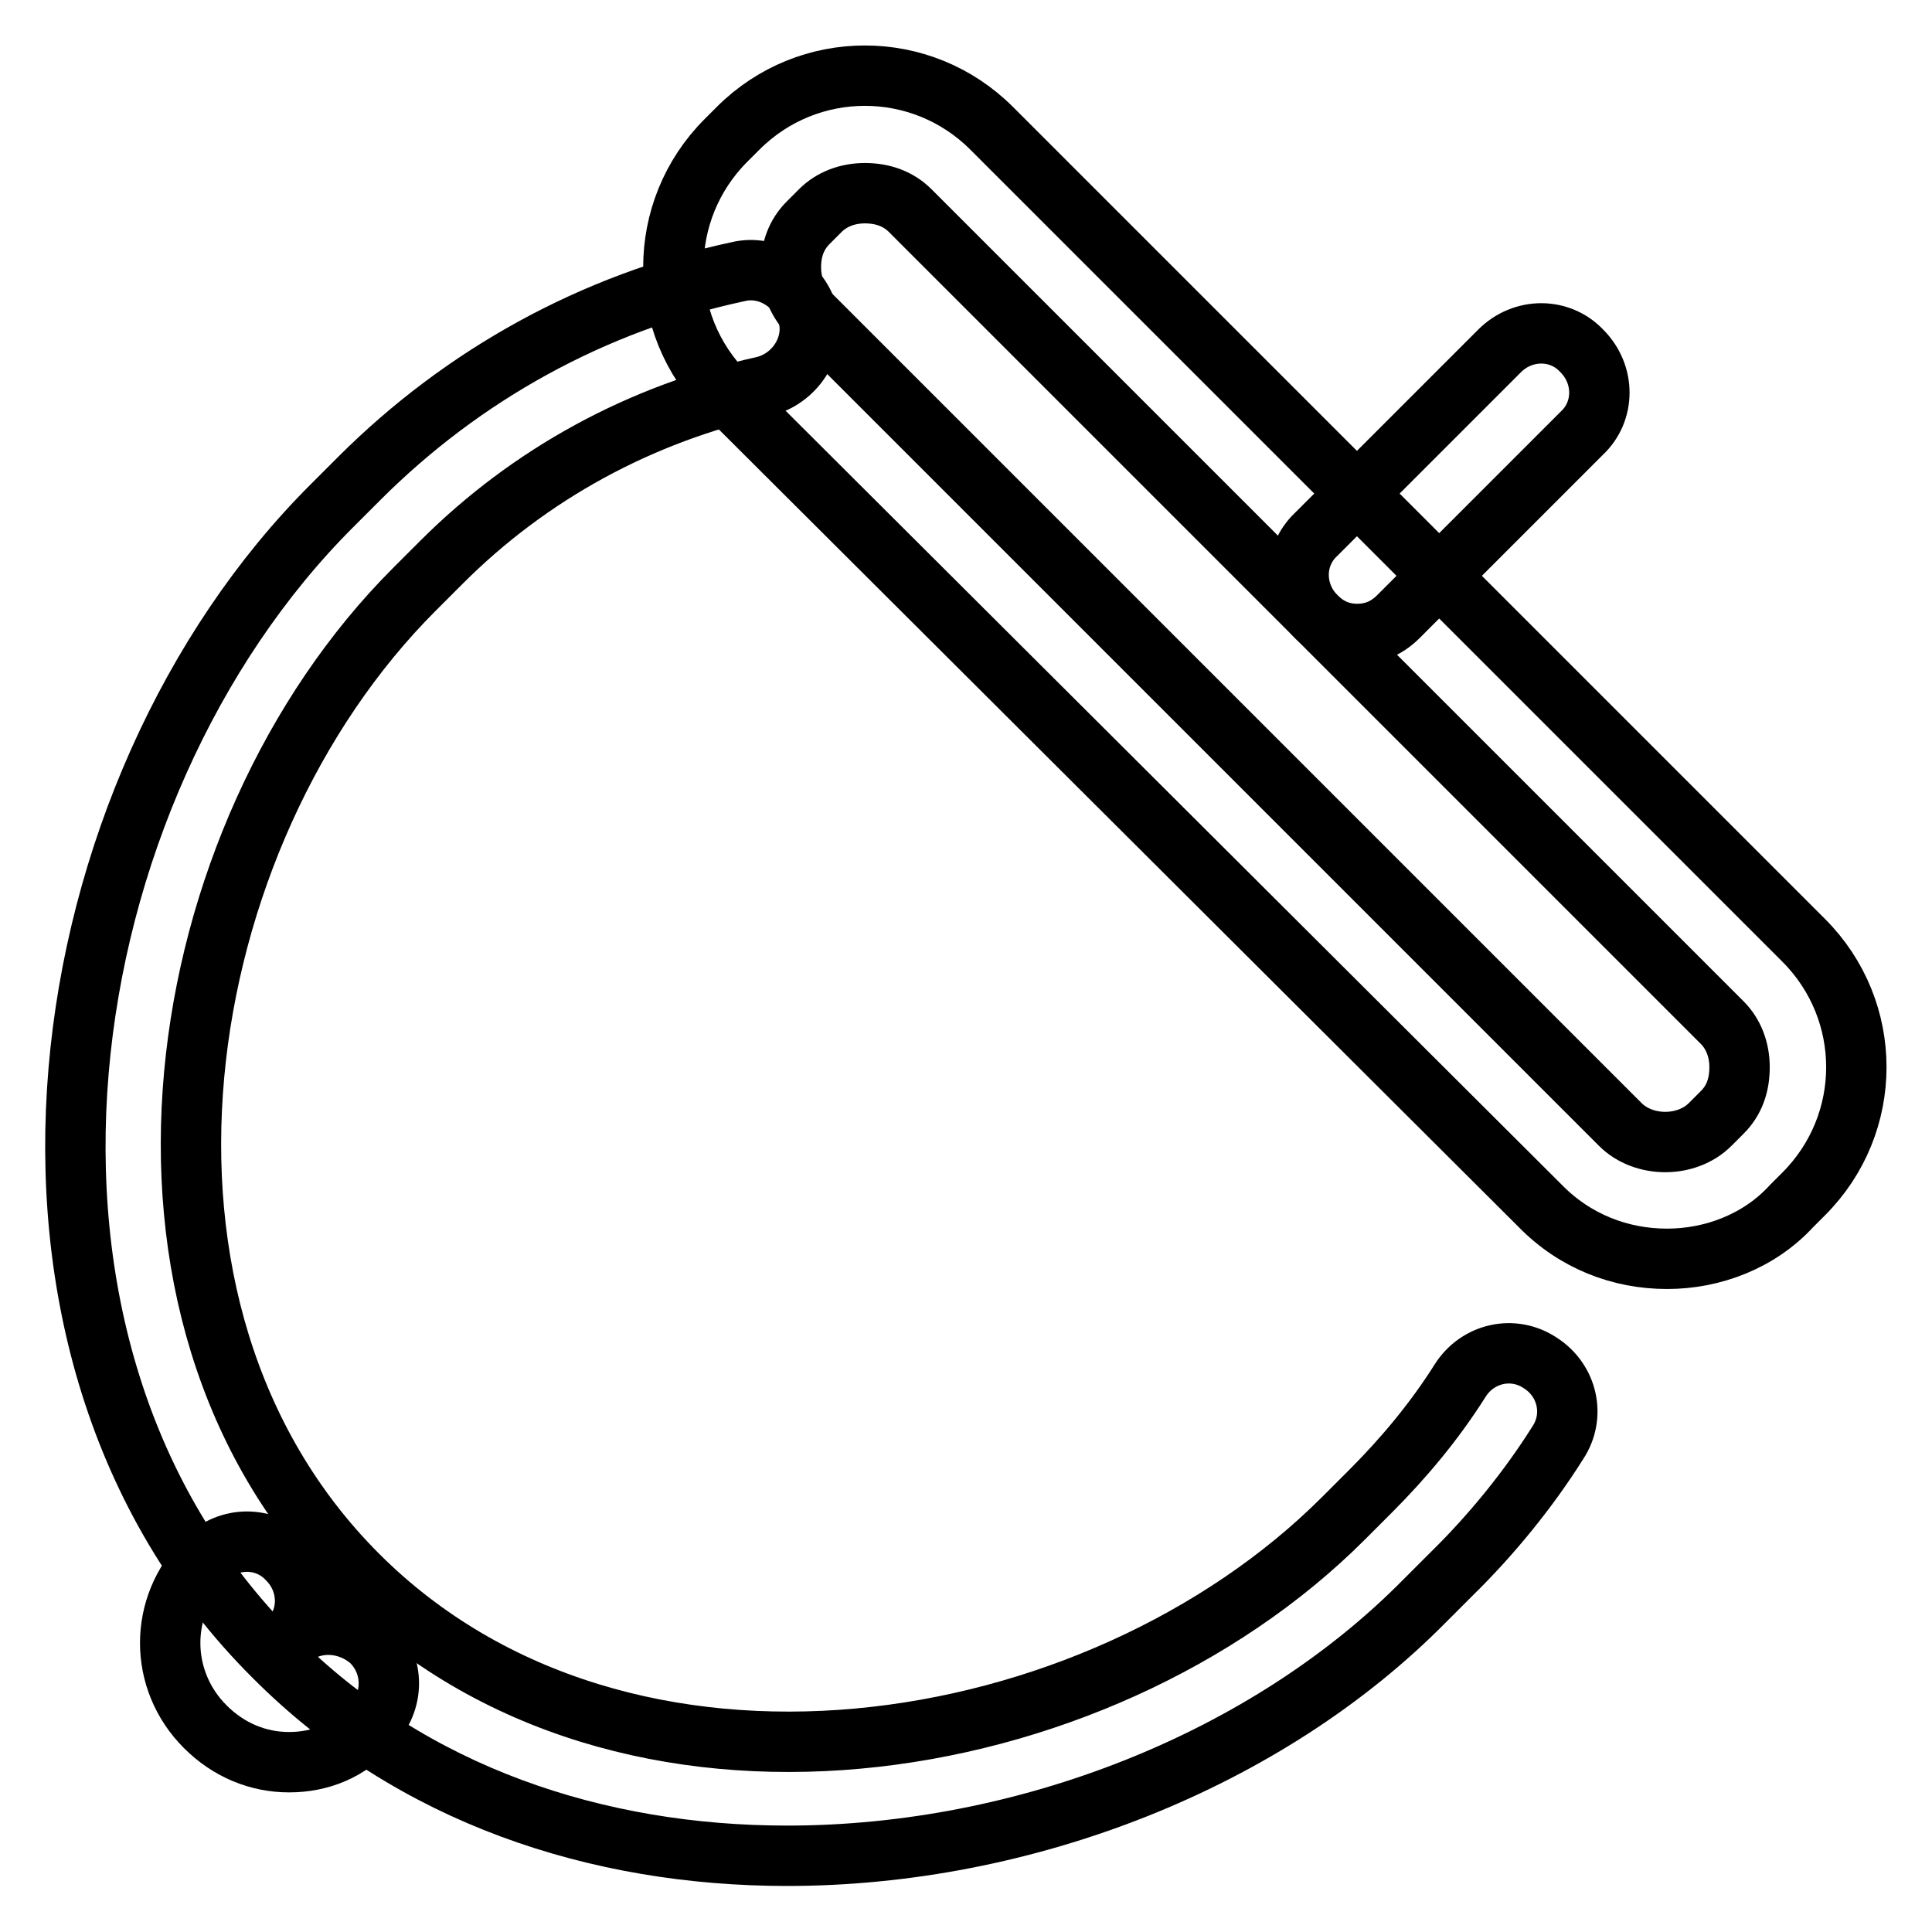 <?xml version="1.0" encoding="utf-8"?>
<!-- Svg Vector Icons : http://www.onlinewebfonts.com/icon -->
<!DOCTYPE svg PUBLIC "-//W3C//DTD SVG 1.1//EN" "http://www.w3.org/Graphics/SVG/1.1/DTD/svg11.dtd">
<svg version="1.1" xmlns="http://www.w3.org/2000/svg" xmlns:xlink="http://www.w3.org/1999/xlink" x="0px" y="0px" viewBox="0 0 256 256" enable-background="new 0 0 256 256" xml:space="preserve">
<g> <path stroke-width="8" fill-opacity="0" stroke="#000000"  d="M220.9,166.8c-6.2,0-12.2-2.3-16.8-7L96.2,52.2c-9.3-9.3-9.3-24.3,0-33.6l1.6-1.6c9.3-9.3,24.3-9.3,33.6,0 L239,124.6c9.3,9.3,9.3,24.3,0,33.6l-1.6,1.6C233.1,164.5,226.9,166.8,220.9,166.8z M114.6,25.6c-2.3,0-4.4,0.8-5.9,2.3l-1.6,1.6 c-1.6,1.6-2.3,3.6-2.3,5.9c0,2.3,0.8,4.4,2.3,6L214.7,149c3.1,3.1,8.8,3.1,11.9,0l1.6-1.6c1.6-1.6,2.3-3.6,2.3-6 c0-2.3-0.8-4.4-2.3-5.9L120.6,27.9C119,26.3,116.9,25.6,114.6,25.6z"/> <path stroke-width="8" fill-opacity="0" stroke="#000000"  d="M104.3,245.9c-25.1,0-49.7-8-68-26.4C-5.2,178.2,6.2,104.7,44,67l3.6-3.6c13.7-13.7,31-23.3,50.2-27.4 c4.1-1,8.3,1.8,9.3,5.9c1,4.1-1.8,8.3-5.9,9.3c-16.3,3.6-31,11.6-42.7,23.3l-3.6,3.6c-32.6,32.6-42.7,95.4-7.5,130.6 c35.2,35.2,98,25.1,130.6-7.5l3.6-3.6c4.4-4.4,8.5-9.3,11.9-14.7c2.3-3.6,7-4.7,10.6-2.3c3.6,2.3,4.7,7,2.3,10.6 c-3.9,6.2-8.8,12.2-14,17.3l-3.6,3.6C167.9,233.3,135.8,245.9,104.3,245.9z"/> <path stroke-width="8" fill-opacity="0" stroke="#000000"  d="M38.3,233.5c-4.1,0-8-1.6-11.1-4.7c-6.2-6.2-6.2-16,0-22.2c3.1-3.1,8-3.1,10.9,0c3.1,3.1,3.1,8,0,10.9 c3.1-3.1,8-2.8,11.1,0c3.1,3.1,3.1,8,0,11.1C46.3,232,42.4,233.5,38.3,233.5z M179.8,84c-2.1,0-3.9-0.8-5.4-2.3 c-3.1-3.1-3.1-8,0-10.9l24.3-24.3c3.1-3.1,8-3.1,10.9,0c3.1,3.1,3.1,8,0,10.9l-24.3,24.3C183.7,83.3,181.9,84,179.8,84L179.8,84z" /></g>
</svg>